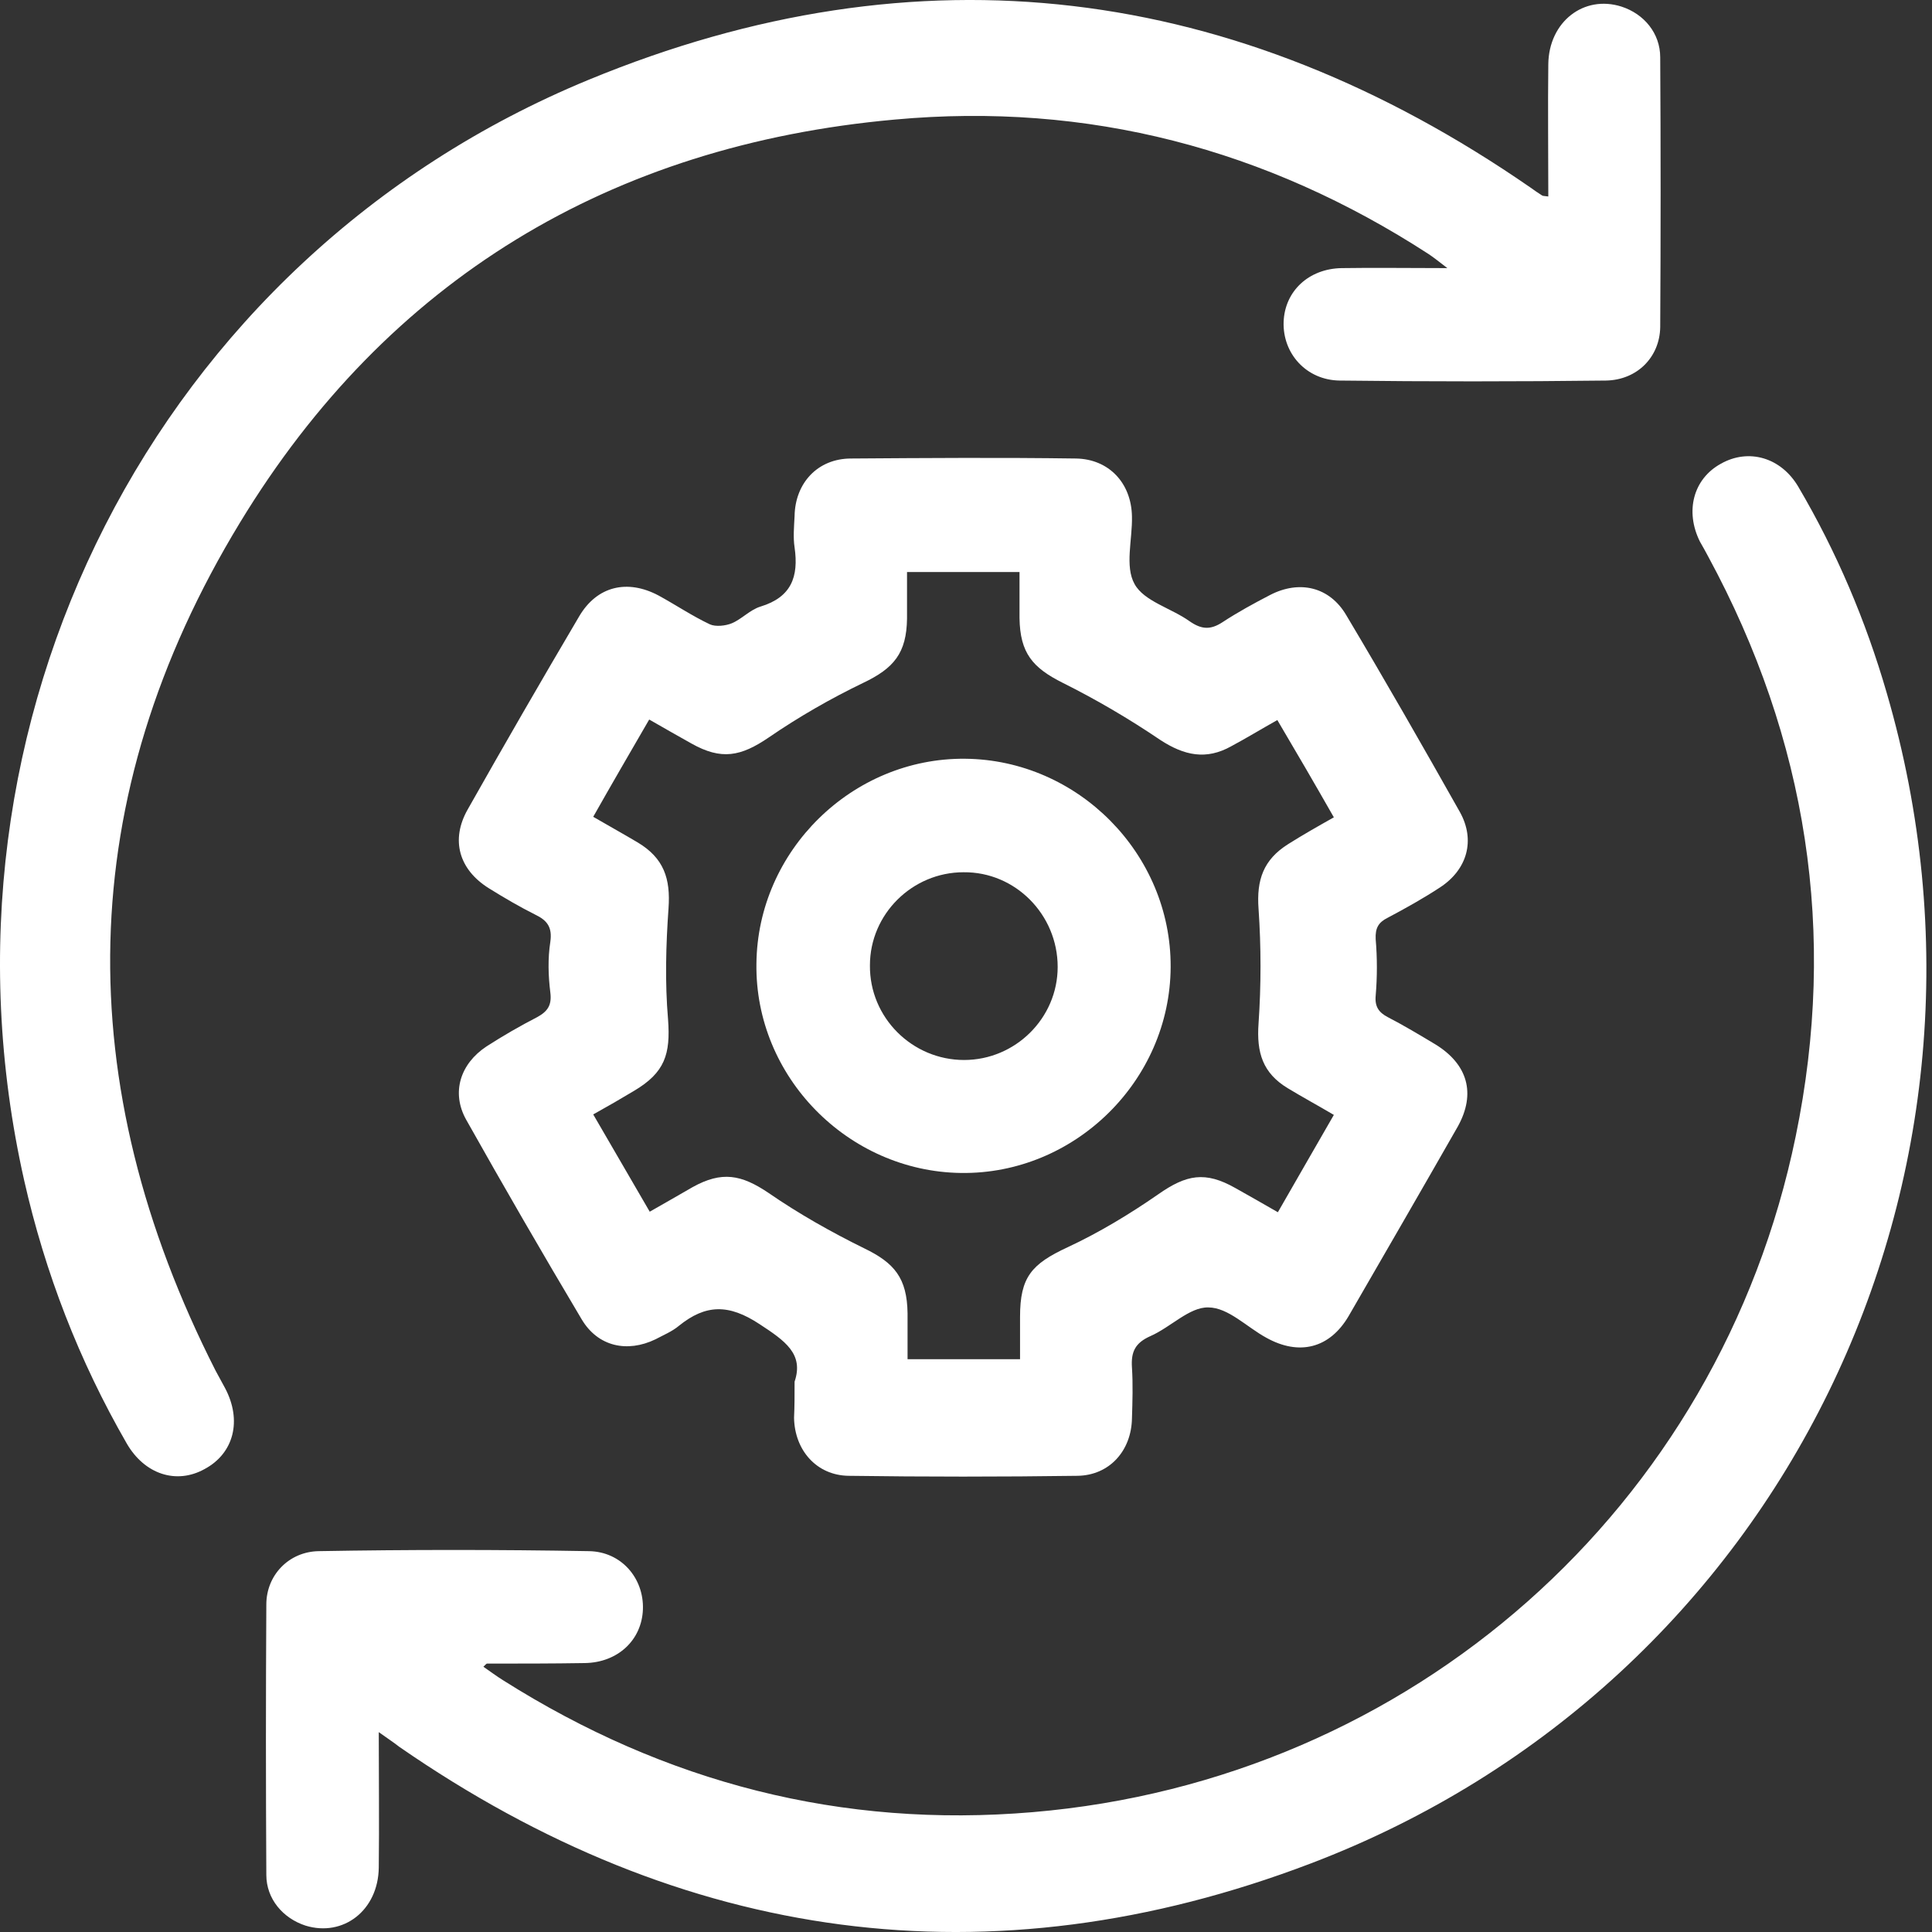 <svg width="40" height="40" viewBox="0 0 40 40" fill="none" xmlns="http://www.w3.org/2000/svg">
<rect x="0" y="0" width="40" height="40" fill="#333333" stroke="none"/>
<path d="M16.451 28.606C16.646 28.032 16.256 27.762 15.726 27.415C15.087 26.993 14.61 27.003 14.058 27.448C13.917 27.567 13.733 27.642 13.571 27.729C12.986 28.011 12.38 27.881 12.044 27.317C11.232 25.953 10.43 24.567 9.651 23.181C9.337 22.618 9.531 22.022 10.073 21.665C10.409 21.448 10.766 21.242 11.123 21.058C11.34 20.939 11.427 20.809 11.394 20.549C11.351 20.203 11.34 19.846 11.394 19.499C11.437 19.196 11.329 19.055 11.08 18.936C10.755 18.773 10.441 18.589 10.127 18.394C9.499 18.005 9.326 17.387 9.683 16.759C10.441 15.416 11.21 14.085 11.99 12.763C12.358 12.135 12.986 11.984 13.636 12.33C13.993 12.525 14.329 12.752 14.697 12.926C14.816 12.98 15.022 12.958 15.152 12.904C15.357 12.818 15.531 12.623 15.747 12.558C16.386 12.363 16.538 11.94 16.451 11.334C16.419 11.128 16.44 10.901 16.451 10.684C16.462 10.002 16.928 9.493 17.621 9.493C19.169 9.482 20.729 9.471 22.277 9.493C22.959 9.504 23.425 10.002 23.436 10.695C23.447 11.171 23.284 11.724 23.49 12.092C23.685 12.449 24.248 12.59 24.627 12.861C24.876 13.034 25.06 13.045 25.309 12.883C25.623 12.677 25.959 12.493 26.295 12.319C26.901 12.005 27.529 12.146 27.876 12.742C28.677 14.085 29.457 15.449 30.226 16.813C30.551 17.398 30.377 18.005 29.814 18.373C29.468 18.6 29.099 18.806 28.731 19.001C28.536 19.098 28.471 19.217 28.482 19.445C28.515 19.835 28.515 20.224 28.482 20.614C28.461 20.842 28.547 20.961 28.731 21.058C29.067 21.232 29.392 21.427 29.717 21.622C30.388 22.033 30.561 22.639 30.183 23.322C29.435 24.632 28.677 25.942 27.919 27.253C27.529 27.913 26.901 28.076 26.219 27.697C25.818 27.48 25.428 27.069 25.017 27.069C24.627 27.058 24.237 27.48 23.815 27.664C23.501 27.805 23.414 27.989 23.436 28.314C23.458 28.66 23.447 29.018 23.436 29.364C23.425 30.036 22.97 30.545 22.31 30.555C20.729 30.577 19.148 30.577 17.567 30.555C16.906 30.545 16.451 30.025 16.44 29.353C16.451 29.115 16.451 28.909 16.451 28.606ZM27.616 16.922C27.215 16.218 26.836 15.568 26.446 14.908C26.1 15.102 25.797 15.287 25.494 15.449C24.974 15.741 24.519 15.644 24.021 15.319C23.382 14.886 22.7 14.485 22.006 14.139C21.378 13.825 21.119 13.521 21.108 12.796C21.108 12.482 21.108 12.157 21.108 11.843C20.296 11.843 19.548 11.843 18.779 11.843C18.779 12.189 18.779 12.493 18.779 12.807C18.769 13.521 18.509 13.835 17.87 14.139C17.198 14.463 16.538 14.842 15.921 15.265C15.336 15.665 14.935 15.741 14.318 15.395C14.025 15.232 13.744 15.07 13.441 14.897C13.04 15.59 12.661 16.239 12.282 16.911C12.618 17.106 12.91 17.268 13.203 17.442C13.744 17.766 13.885 18.189 13.841 18.806C13.787 19.564 13.766 20.344 13.831 21.102C13.885 21.827 13.766 22.206 13.127 22.585C12.856 22.748 12.575 22.91 12.282 23.073C12.683 23.766 13.062 24.415 13.452 25.087C13.777 24.903 14.058 24.74 14.34 24.578C14.946 24.242 15.347 24.318 15.91 24.697C16.538 25.13 17.209 25.509 17.892 25.845C18.52 26.148 18.779 26.462 18.79 27.188C18.79 27.502 18.79 27.826 18.79 28.141C19.602 28.141 20.35 28.141 21.119 28.141C21.119 27.826 21.119 27.545 21.119 27.263C21.119 26.44 21.357 26.17 22.104 25.823C22.754 25.52 23.382 25.141 23.977 24.729C24.562 24.318 24.952 24.242 25.58 24.599C25.872 24.762 26.154 24.924 26.457 25.098C26.858 24.404 27.226 23.755 27.616 23.083C27.269 22.878 26.966 22.715 26.663 22.531C26.143 22.217 26.013 21.795 26.057 21.188C26.111 20.398 26.111 19.607 26.057 18.817C26.013 18.221 26.154 17.799 26.674 17.474C26.966 17.29 27.269 17.117 27.616 16.922Z" fill="white"/>
<path d="M7.842 35.862C7.842 36.858 7.853 37.757 7.842 38.666C7.831 39.554 7.106 40.107 6.326 39.868C5.86 39.717 5.514 39.316 5.514 38.818C5.503 36.955 5.503 35.093 5.514 33.219C5.514 32.613 5.98 32.126 6.597 32.115C8.459 32.082 10.322 32.082 12.195 32.115C12.867 32.126 13.332 32.678 13.311 33.317C13.289 33.956 12.791 34.421 12.109 34.432C11.437 34.443 10.755 34.443 10.084 34.443C10.073 34.443 10.062 34.454 10.008 34.508C10.149 34.605 10.279 34.703 10.419 34.79C13.777 36.912 17.426 37.854 21.378 37.519C29.219 36.858 35.597 31.216 37.178 23.527C38.044 19.326 37.416 15.308 35.37 11.529C35.315 11.421 35.25 11.312 35.196 11.215C34.882 10.587 35.056 9.915 35.629 9.601C36.203 9.276 36.875 9.471 37.232 10.078C38.023 11.421 38.629 12.85 39.062 14.344C41.986 24.361 36.896 34.865 27.14 38.58C20.491 41.114 14.134 40.226 8.265 36.165C8.156 36.078 8.037 36.002 7.842 35.862Z" fill="white"/>
<path d="M32.056 4.068C32.056 3.136 32.045 2.227 32.056 1.328C32.067 0.451 32.792 -0.112 33.572 0.137C34.038 0.288 34.373 0.689 34.373 1.187C34.384 3.05 34.384 4.912 34.373 6.775C34.362 7.392 33.897 7.869 33.247 7.879C31.406 7.901 29.576 7.901 27.735 7.879C27.042 7.869 26.555 7.316 26.576 6.667C26.598 6.028 27.096 5.562 27.778 5.551C28.461 5.54 29.143 5.551 29.966 5.551C29.771 5.4 29.674 5.324 29.576 5.259C26.219 3.082 22.526 2.108 18.52 2.476C12.639 3.006 8.026 5.789 4.972 10.814C1.507 16.51 1.442 22.434 4.464 28.379C4.528 28.498 4.593 28.617 4.658 28.736C5.016 29.408 4.843 30.09 4.236 30.415C3.651 30.74 2.991 30.523 2.623 29.884C1.637 28.173 0.933 26.354 0.5 24.437C-1.633 14.962 3.207 5.356 12.185 1.653C19.029 -1.174 25.58 -0.34 31.688 3.884C31.764 3.938 31.839 3.992 31.926 4.046C31.937 4.057 31.969 4.057 32.056 4.068Z" fill="white"/>
<path d="M19.982 15.709C22.321 15.731 24.248 17.68 24.237 20.019C24.227 22.38 22.245 24.318 19.895 24.285C17.556 24.253 15.628 22.293 15.661 19.954C15.682 17.615 17.642 15.687 19.982 15.709ZM19.949 18.059C18.888 18.059 18.011 18.925 18.011 19.986C18 21.069 18.888 21.946 19.96 21.946C21.021 21.946 21.898 21.08 21.898 20.019C21.898 18.936 21.021 18.048 19.949 18.059Z" fill="white"/>
</svg>

